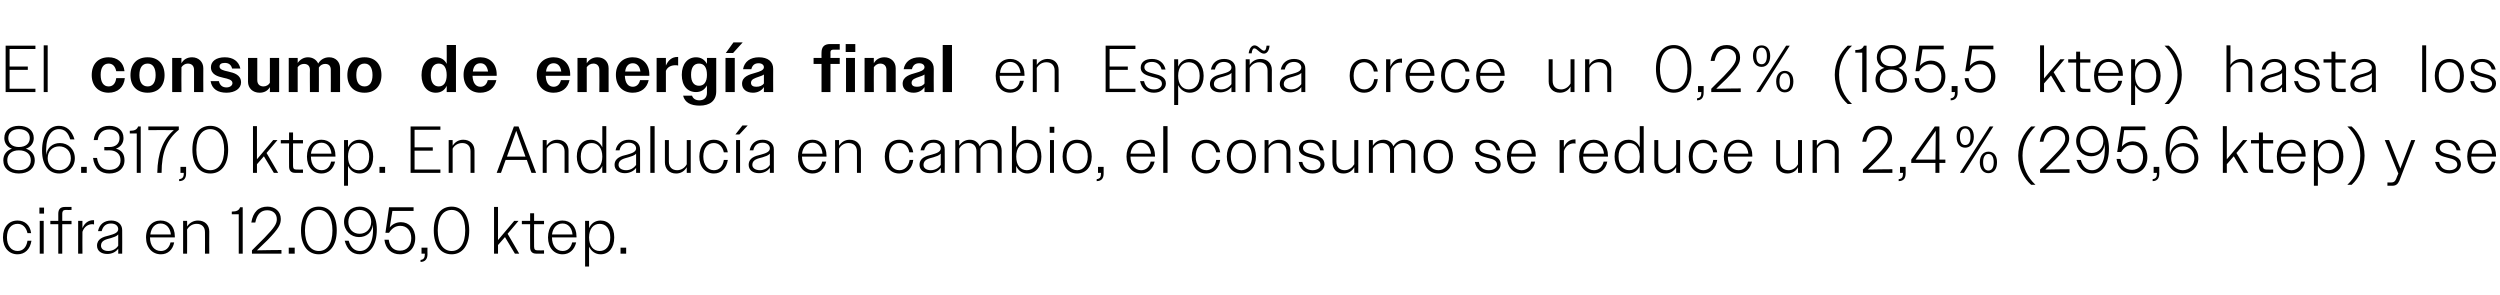 <?xml version="1.0" standalone="no"?><!DOCTYPE svg PUBLIC "-//W3C//DTD SVG 1.1//EN" "http://www.w3.org/Graphics/SVG/1.1/DTD/svg11.dtd"><svg xmlns="http://www.w3.org/2000/svg" version="1.1" width="755px" height="89.1px" viewBox="0 -1 755 89.1" style="top:-1px">  <desc>El consumo de energ a final en Espa a crece un 0,2% (185,5 ktep) hasta los 86.317,0 ktep. En Andaluc a en cambio, el ...</desc>  <defs/>  <g id="Polygon61901">    <path d="M 0.9 70.7 C 0.9 67.5 2.7 65.6 5.3 65.6 C 7.5 65.6 9.1 67 9.4 69.4 C 9.4 69.4 8.3 69.4 8.3 69.4 C 7.9 67.6 6.8 66.6 5.3 66.6 C 3.4 66.6 2.1 68.1 2.1 70.7 C 2.1 73.2 3.4 74.8 5.3 74.8 C 6.9 74.8 8 73.7 8.3 71.7 C 8.3 71.7 9.5 71.7 9.5 71.7 C 9.1 74.3 7.5 75.8 5.3 75.8 C 2.7 75.8 0.9 73.8 0.9 70.7 Z M 11.9 61.7 L 13.3 61.7 L 13.3 63.5 L 11.9 63.5 L 11.9 61.7 Z M 12 65.7 L 13.2 65.7 L 13.2 75.6 L 12 75.6 L 12 65.7 Z M 17.6 66.7 L 15.2 66.7 L 15.2 65.7 L 17.6 65.7 C 17.6 65.7 17.58 63.62 17.6 63.6 C 17.6 62.2 18.2 61.5 19.6 61.5 C 19.6 61.48 21.6 61.5 21.6 61.5 L 21.6 62.4 C 21.6 62.4 19.84 62.44 19.8 62.4 C 19.1 62.4 18.8 62.8 18.8 63.5 C 18.78 63.5 18.8 65.7 18.8 65.7 L 21.6 65.7 L 21.6 66.7 L 18.8 66.7 L 18.8 75.6 L 17.6 75.6 L 17.6 66.7 Z M 23.6 65.7 L 24.9 65.7 C 24.9 65.7 24.86 67.92 24.9 67.9 C 25.5 66.4 26.7 65.5 28.1 65.5 C 28.2 65.5 28.3 65.5 28.4 65.5 C 28.4 65.5 28.4 66.8 28.4 66.8 C 28.2 66.7 28 66.7 27.9 66.7 C 26.6 66.7 25.4 67.5 24.9 69 C 24.86 68.98 24.9 75.6 24.9 75.6 L 23.6 75.6 L 23.6 65.7 Z M 29.3 73.2 C 29.3 71.1 31.2 70.5 33 70.1 C 34.4 69.7 35.7 69.3 35.7 68.2 C 35.7 67.3 35 66.5 33.5 66.5 C 32 66.5 31.1 67.3 30.7 68.8 C 30.7 68.8 29.6 68.8 29.6 68.8 C 30 66.8 31.4 65.6 33.6 65.6 C 35.5 65.6 36.9 66.7 36.9 68.5 C 36.94 68.5 36.9 75.6 36.9 75.6 L 35.7 75.6 C 35.7 75.6 35.74 74.06 35.7 74.1 C 35 75.1 33.8 75.7 32.4 75.7 C 30.5 75.7 29.3 74.7 29.3 73.2 Z M 32.7 74.8 C 33.9 74.8 35.1 74.2 35.7 73.2 C 35.7 73.2 35.7 69.8 35.7 69.8 C 35.2 70.4 34.4 70.6 33.5 70.9 C 32 71.3 30.5 71.6 30.5 73.2 C 30.5 74.2 31.4 74.8 32.7 74.8 Z M 44.1 70.7 C 44.1 67.5 46 65.6 48.5 65.6 C 51 65.6 52.8 67.4 52.8 70.4 C 52.8 70.38 52.8 70.7 52.8 70.7 L 45.3 70.7 C 45.3 70.7 45.34 70.68 45.3 70.7 C 45.3 73.2 46.6 74.8 48.6 74.8 C 50 74.8 51.1 73.9 51.5 72.2 C 51.5 72.2 52.6 72.2 52.6 72.2 C 52.2 74.4 50.7 75.8 48.6 75.8 C 46 75.8 44.1 73.8 44.1 70.7 Z M 45.4 69.8 C 45.4 69.8 51.6 69.8 51.6 69.8 C 51.4 67.8 50.2 66.5 48.5 66.5 C 46.8 66.5 45.7 67.7 45.4 69.8 Z M 55.3 65.7 L 56.5 65.7 C 56.5 65.7 56.54 67.4 56.5 67.4 C 57.2 66.3 58.4 65.6 59.8 65.6 C 61.9 65.6 63.2 67 63.2 68.9 C 63.16 68.92 63.2 75.6 63.2 75.6 L 61.9 75.6 C 61.9 75.6 61.94 69.14 61.9 69.1 C 61.9 67.5 60.9 66.6 59.4 66.6 C 58.1 66.6 57.1 67.3 56.5 68.3 C 56.54 68.3 56.5 75.6 56.5 75.6 L 55.3 75.6 L 55.3 65.7 Z M 72.1 63.7 L 70 63.7 C 70 63.7 70 62.92 70 62.9 C 71.5 62.9 72.2 62.5 72.5 61.6 C 72.54 61.6 73.3 61.6 73.3 61.6 L 73.3 75.6 L 72.1 75.6 L 72.1 63.7 Z M 76.1 74.6 C 77.6 73.1 78.9 71.8 79.9 70.8 C 83 67.6 83.6 66.5 83.6 65.2 C 83.6 63.5 82.4 62.5 80.7 62.5 C 78.8 62.5 77.6 63.7 77.1 66.2 C 77.1 66.2 75.9 66.2 75.9 66.2 C 76.4 63 78.1 61.4 80.8 61.4 C 83.1 61.4 84.8 62.9 84.8 65.1 C 84.8 66.8 84.2 68 80.8 71.5 C 79.9 72.3 78.9 73.4 77.6 74.6 C 77.62 74.56 85 74.5 85 74.5 L 85 75.6 L 76.1 75.6 C 76.1 75.6 76.06 74.6 76.1 74.6 Z M 87.2 73.8 L 89 73.8 L 89 75.6 L 87.2 75.6 L 87.2 73.8 Z M 90.9 68.6 C 90.9 63.9 93.1 61.4 96.3 61.4 C 99.5 61.4 101.7 63.9 101.7 68.6 C 101.7 73.3 99.4 75.8 96.3 75.8 C 93.1 75.8 90.9 73.3 90.9 68.6 Z M 100.4 68.6 C 100.4 64.6 98.8 62.4 96.3 62.4 C 93.8 62.4 92.1 64.6 92.1 68.6 C 92.1 72.6 93.8 74.8 96.3 74.8 C 98.8 74.8 100.4 72.6 100.4 68.6 Z M 104.1 71.7 C 104.1 71.7 105.3 71.7 105.3 71.7 C 105.9 73.8 107.1 74.8 108.7 74.8 C 111.4 74.8 113 71.8 112.6 66.9 C 112.3 69.2 110.7 70.6 108.4 70.6 C 106 70.6 103.9 68.7 103.9 66 C 103.9 63.3 106 61.4 108.6 61.4 C 111.6 61.4 113.8 63.7 113.8 68.3 C 113.8 73 111.8 75.8 108.7 75.8 C 106.4 75.8 104.8 74.4 104.1 71.7 Z M 112.1 66 C 112.1 63.8 110.6 62.4 108.6 62.4 C 106.6 62.4 105.2 63.9 105.2 66 C 105.2 68.2 106.6 69.6 108.6 69.6 C 110.6 69.6 112.1 68.1 112.1 66 Z M 116.1 71.4 C 116.1 71.4 117.4 71.4 117.4 71.4 C 117.7 73.7 119 74.7 120.8 74.7 C 122.9 74.7 124.2 73.2 124.2 70.9 C 124.2 68.7 122.9 67.2 120.9 67.2 C 119.4 67.2 118.3 68 117.5 69.3 C 117.52 69.28 116.4 69.3 116.4 69.3 L 117.5 61.6 L 124.9 61.6 L 124.9 62.7 L 118.5 62.7 C 118.5 62.7 117.72 67.72 117.7 67.7 C 118.5 66.7 119.7 66.1 121.1 66.1 C 123.5 66.1 125.4 68 125.4 70.9 C 125.4 73.9 123.5 75.8 120.8 75.8 C 118.3 75.8 116.4 74.2 116.1 71.4 Z M 127 77.5 C 127.9 77.4 128.3 76.9 128.3 75.8 C 128.32 75.8 128.3 75.6 128.3 75.6 L 127.3 75.6 L 127.3 73.8 L 129.1 73.8 C 129.1 73.8 129.06 75.76 129.1 75.8 C 129.1 77.3 128.3 78.1 127 78.1 C 127 78.1 127 77.5 127 77.5 Z M 131 68.6 C 131 63.9 133.2 61.4 136.4 61.4 C 139.5 61.4 141.7 63.9 141.7 68.6 C 141.7 73.3 139.5 75.8 136.4 75.8 C 133.2 75.8 131 73.3 131 68.6 Z M 140.5 68.6 C 140.5 64.6 138.9 62.4 136.4 62.4 C 133.8 62.4 132.2 64.6 132.2 68.6 C 132.2 72.6 133.9 74.8 136.4 74.8 C 138.9 74.8 140.5 72.6 140.5 68.6 Z M 149.2 61.5 L 150.4 61.5 L 150.4 71.5 L 155.3 65.7 L 156.6 65.7 L 153.3 69.6 L 156.8 75.6 L 155.5 75.6 L 152.5 70.6 L 150.4 73 L 150.4 75.6 L 149.2 75.6 L 149.2 61.5 Z M 160.1 73.7 C 160.06 73.74 160.1 66.7 160.1 66.7 L 157.6 66.7 L 157.6 65.7 L 160.1 65.7 L 160.1 63.4 L 161.3 63.4 L 161.3 65.7 L 164.3 65.7 L 164.3 66.7 L 161.3 66.7 C 161.3 66.7 161.26 73.52 161.3 73.5 C 161.3 74.3 161.6 74.6 162.3 74.6 C 162.34 74.64 164.3 74.6 164.3 74.6 L 164.3 75.6 C 164.3 75.6 161.94 75.6 161.9 75.6 C 160.7 75.6 160.1 74.9 160.1 73.7 Z M 165.5 70.7 C 165.5 67.5 167.3 65.6 169.9 65.6 C 172.3 65.6 174.1 67.4 174.1 70.4 C 174.14 70.38 174.1 70.7 174.1 70.7 L 166.7 70.7 C 166.7 70.7 166.68 70.68 166.7 70.7 C 166.7 73.2 168 74.8 169.9 74.8 C 171.4 74.8 172.4 73.9 172.8 72.2 C 172.8 72.2 174 72.2 174 72.2 C 173.5 74.4 172 75.8 169.9 75.8 C 167.3 75.8 165.5 73.8 165.5 70.7 Z M 166.7 69.8 C 166.7 69.8 172.9 69.8 172.9 69.8 C 172.7 67.8 171.6 66.5 169.9 66.5 C 168.2 66.5 167 67.7 166.7 69.8 Z M 176.7 65.7 L 177.9 65.7 C 177.9 65.7 177.88 67.88 177.9 67.9 C 178.6 66.4 179.8 65.6 181.4 65.6 C 183.8 65.6 185.5 67.5 185.5 70.7 C 185.5 73.9 183.8 75.8 181.4 75.8 C 179.8 75.8 178.6 74.9 177.9 73.5 C 177.88 73.46 177.9 79.5 177.9 79.5 L 176.7 79.5 L 176.7 65.7 Z M 184.3 70.7 C 184.3 68.1 183 66.6 181.1 66.6 C 179.2 66.6 177.9 68.1 177.9 70.7 C 177.9 73.3 179.2 74.8 181.1 74.8 C 183 74.8 184.3 73.3 184.3 70.7 Z M 187.4 73.8 L 189.1 73.8 L 189.1 75.6 L 187.4 75.6 L 187.4 73.8 Z " stroke="none" fill="#000"/>  </g>  <g id="Polygon61900">    <path d="M 1 47.4 C 1 45.6 2.1 44.4 3.6 43.9 C 2.3 43.5 1.3 42.3 1.3 40.7 C 1.3 38.4 3.1 37 5.7 37 C 8.4 37 10.2 38.4 10.2 40.7 C 10.2 42.3 9.2 43.5 7.8 43.9 C 9.4 44.4 10.5 45.6 10.5 47.4 C 10.5 49.9 8.5 51.4 5.7 51.4 C 2.9 51.4 1 49.9 1 47.4 Z M 9 40.7 C 9 39 7.7 38 5.7 38 C 3.8 38 2.5 39 2.5 40.7 C 2.5 42.4 3.8 43.4 5.7 43.4 C 7.7 43.4 9 42.4 9 40.7 Z M 9.3 47.4 C 9.3 45.5 7.9 44.4 5.7 44.4 C 3.6 44.4 2.2 45.5 2.2 47.4 C 2.2 49.3 3.6 50.4 5.7 50.4 C 7.9 50.4 9.3 49.3 9.3 47.4 Z M 12.7 44.5 C 12.7 39.8 14.7 37 17.8 37 C 20.1 37 21.7 38.4 22.5 41.1 C 22.5 41.1 21.2 41.1 21.2 41.1 C 20.6 39 19.5 38 17.8 38 C 15.1 38 13.6 41 14 45.8 C 14.2 43.6 15.9 42.2 18.1 42.2 C 20.6 42.2 22.6 44.1 22.6 46.8 C 22.6 49.5 20.5 51.4 17.9 51.4 C 14.9 51.4 12.7 49.1 12.7 44.5 Z M 21.4 46.8 C 21.4 44.6 19.9 43.2 17.9 43.2 C 15.9 43.2 14.4 44.6 14.4 46.8 C 14.4 48.9 15.9 50.4 17.9 50.4 C 19.9 50.4 21.4 48.9 21.4 46.8 Z M 24.5 49.4 L 26.2 49.4 L 26.2 51.2 L 24.5 51.2 L 24.5 49.4 Z M 28.1 46.7 C 28.1 46.7 29.3 46.7 29.3 46.7 C 29.7 49.2 31 50.3 33 50.3 C 35 50.3 36.4 49.3 36.4 47.4 C 36.4 45.5 35.1 44.4 33.1 44.4 C 33.1 44.44 31.5 44.4 31.5 44.4 L 31.5 43.4 C 31.5 43.4 33.08 43.36 33.1 43.4 C 34.9 43.4 36.1 42.4 36.1 40.7 C 36.1 39 34.8 38.1 33 38.1 C 31 38.1 29.8 39.2 29.5 41.3 C 29.5 41.3 28.3 41.3 28.3 41.3 C 28.6 38.6 30.3 37 33 37 C 35.5 37 37.3 38.3 37.3 40.7 C 37.3 42.3 36.4 43.4 35 43.9 C 36.7 44.3 37.6 45.5 37.6 47.4 C 37.6 49.9 35.7 51.4 33 51.4 C 30.4 51.4 28.5 49.9 28.1 46.7 Z M 41.3 39.3 L 39.2 39.3 C 39.2 39.3 39.2 38.52 39.2 38.5 C 40.7 38.5 41.4 38.1 41.7 37.2 C 41.74 37.2 42.5 37.2 42.5 37.2 L 42.5 51.2 L 41.3 51.2 L 41.3 39.3 Z M 52.5 38.3 C 52.54 38.26 44.8 38.3 44.8 38.3 L 44.8 37.2 L 54 37.2 C 54 37.2 53.98 38.16 54 38.2 C 50.4 41.1 48.8 45 48.8 51.2 C 48.8 51.2 47.5 51.2 47.5 51.2 C 47.6 45.2 49.3 41 52.5 38.3 Z M 54.1 53.1 C 55.1 53 55.5 52.5 55.5 51.4 C 55.46 51.4 55.5 51.2 55.5 51.2 L 54.5 51.2 L 54.5 49.4 L 56.2 49.4 C 56.2 49.4 56.2 51.36 56.2 51.4 C 56.2 52.9 55.5 53.7 54.1 53.7 C 54.1 53.7 54.1 53.1 54.1 53.1 Z M 58.1 44.2 C 58.1 39.5 60.3 37 63.5 37 C 66.7 37 68.9 39.5 68.9 44.2 C 68.9 48.9 66.7 51.4 63.5 51.4 C 60.3 51.4 58.1 48.9 58.1 44.2 Z M 67.7 44.2 C 67.7 40.2 66 38 63.5 38 C 61 38 59.3 40.2 59.3 44.2 C 59.3 48.2 61 50.4 63.5 50.4 C 66 50.4 67.7 48.2 67.7 44.2 Z M 76.4 37.1 L 77.6 37.1 L 77.6 47.1 L 82.5 41.3 L 83.8 41.3 L 80.5 45.2 L 84 51.2 L 82.7 51.2 L 79.7 46.2 L 77.6 48.6 L 77.6 51.2 L 76.4 51.2 L 76.4 37.1 Z M 87.3 49.3 C 87.26 49.34 87.3 42.3 87.3 42.3 L 84.8 42.3 L 84.8 41.3 L 87.3 41.3 L 87.3 39 L 88.5 39 L 88.5 41.3 L 91.5 41.3 L 91.5 42.3 L 88.5 42.3 C 88.5 42.3 88.46 49.12 88.5 49.1 C 88.5 49.9 88.8 50.2 89.5 50.2 C 89.54 50.24 91.5 50.2 91.5 50.2 L 91.5 51.2 C 91.5 51.2 89.14 51.2 89.1 51.2 C 87.9 51.2 87.3 50.5 87.3 49.3 Z M 92.7 46.3 C 92.7 43.1 94.5 41.2 97.1 41.2 C 99.5 41.2 101.3 43 101.3 46 C 101.34 45.98 101.3 46.3 101.3 46.3 L 93.9 46.3 C 93.9 46.3 93.88 46.28 93.9 46.3 C 93.9 48.8 95.2 50.4 97.1 50.4 C 98.6 50.4 99.6 49.5 100 47.8 C 100 47.8 101.2 47.8 101.2 47.8 C 100.7 50 99.2 51.4 97.1 51.4 C 94.5 51.4 92.7 49.4 92.7 46.3 Z M 93.9 45.4 C 93.9 45.4 100.1 45.4 100.1 45.4 C 99.9 43.4 98.8 42.1 97.1 42.1 C 95.4 42.1 94.2 43.3 93.9 45.4 Z M 103.9 41.3 L 105.1 41.3 C 105.1 41.3 105.08 43.48 105.1 43.5 C 105.8 42 107 41.2 108.6 41.2 C 111 41.2 112.7 43.1 112.7 46.3 C 112.7 49.5 111 51.4 108.6 51.4 C 107 51.4 105.8 50.5 105.1 49.1 C 105.08 49.06 105.1 55.1 105.1 55.1 L 103.9 55.1 L 103.9 41.3 Z M 111.5 46.3 C 111.5 43.7 110.2 42.2 108.3 42.2 C 106.4 42.2 105.1 43.7 105.1 46.3 C 105.1 48.9 106.4 50.4 108.3 50.4 C 110.2 50.4 111.5 48.9 111.5 46.3 Z M 114.6 49.4 L 116.3 49.4 L 116.3 51.2 L 114.6 51.2 L 114.6 49.4 Z M 124 37.2 L 133 37.2 L 133 38.2 L 125.2 38.2 L 125.2 43.5 L 130.7 43.5 L 130.7 44.5 L 125.2 44.5 L 125.2 50.2 L 133 50.2 L 133 51.2 L 124 51.2 L 124 37.2 Z M 135.5 41.3 L 136.7 41.3 C 136.7 41.3 136.7 43 136.7 43 C 137.4 41.9 138.5 41.2 139.9 41.2 C 142 41.2 143.3 42.6 143.3 44.5 C 143.32 44.52 143.3 51.2 143.3 51.2 L 142.1 51.2 C 142.1 51.2 142.1 44.74 142.1 44.7 C 142.1 43.1 141.1 42.2 139.6 42.2 C 138.3 42.2 137.2 42.9 136.7 43.9 C 136.7 43.9 136.7 51.2 136.7 51.2 L 135.5 51.2 L 135.5 41.3 Z M 155.2 37.2 L 156.6 37.2 L 161.9 51.2 L 160.5 51.2 L 159.1 47.3 L 152.7 47.3 L 151.3 51.2 L 150 51.2 L 155.2 37.2 Z M 153.1 46.3 L 158.7 46.3 L 158.2 44.9 L 155.9 38.5 L 153.6 44.9 L 153.1 46.3 Z M 163.9 41.3 L 165.1 41.3 C 165.1 41.3 165.11 43 165.1 43 C 165.8 41.9 166.9 41.2 168.3 41.2 C 170.4 41.2 171.7 42.6 171.7 44.5 C 171.73 44.52 171.7 51.2 171.7 51.2 L 170.5 51.2 C 170.5 51.2 170.51 44.74 170.5 44.7 C 170.5 43.1 169.5 42.2 168 42.2 C 166.7 42.2 165.6 42.9 165.1 43.9 C 165.11 43.9 165.1 51.2 165.1 51.2 L 163.9 51.2 L 163.9 41.3 Z M 181.9 49.1 C 181.2 50.6 179.9 51.4 178.4 51.4 C 176 51.4 174.2 49.4 174.2 46.3 C 174.2 43.1 175.9 41.2 178.4 41.2 C 179.9 41.2 181.2 42 181.9 43.5 C 181.87 43.48 181.9 37.1 181.9 37.1 L 183.1 37.1 L 183.1 51.2 L 181.9 51.2 C 181.9 51.2 181.87 49.06 181.9 49.1 Z M 175.4 46.3 C 175.4 48.9 176.8 50.4 178.7 50.4 C 180.6 50.4 181.9 48.9 181.9 46.3 C 181.9 43.7 180.6 42.2 178.7 42.2 C 176.8 42.2 175.4 43.6 175.4 46.3 Z M 185.6 48.8 C 185.6 46.7 187.6 46.1 189.4 45.7 C 190.8 45.3 192.1 44.9 192.1 43.8 C 192.1 42.9 191.3 42.1 189.9 42.1 C 188.4 42.1 187.4 42.9 187.1 44.4 C 187.1 44.4 185.9 44.4 185.9 44.4 C 186.3 42.4 187.8 41.2 189.9 41.2 C 191.9 41.2 193.3 42.3 193.3 44.1 C 193.31 44.1 193.3 51.2 193.3 51.2 L 192.1 51.2 C 192.1 51.2 192.11 49.66 192.1 49.7 C 191.4 50.7 190.1 51.3 188.7 51.3 C 186.9 51.3 185.6 50.3 185.6 48.8 Z M 189.1 50.4 C 190.3 50.4 191.4 49.8 192.1 48.8 C 192.1 48.8 192.1 45.4 192.1 45.4 C 191.6 46 190.7 46.2 189.8 46.5 C 188.4 46.9 186.8 47.2 186.8 48.8 C 186.8 49.8 187.8 50.4 189.1 50.4 Z M 196.4 37.1 L 197.7 37.1 L 197.7 51.2 L 196.4 51.2 L 196.4 37.1 Z M 200.8 48 C 200.78 48 200.8 41.3 200.8 41.3 L 202 41.3 C 202 41.3 202 47.8 202 47.8 C 202 49.5 203 50.4 204.5 50.4 C 205.8 50.4 206.9 49.6 207.4 48.6 C 207.4 48.62 207.4 41.3 207.4 41.3 L 208.6 41.3 L 208.6 51.2 L 207.4 51.2 C 207.4 51.2 207.4 49.54 207.4 49.5 C 206.7 50.7 205.6 51.4 204.2 51.4 C 202.1 51.4 200.8 50 200.8 48 Z M 211.2 46.3 C 211.2 43.1 213 41.2 215.6 41.2 C 217.8 41.2 219.4 42.6 219.8 45 C 219.8 45 218.6 45 218.6 45 C 218.2 43.2 217.1 42.2 215.6 42.2 C 213.7 42.2 212.4 43.7 212.4 46.3 C 212.4 48.8 213.7 50.4 215.6 50.4 C 217.2 50.4 218.3 49.3 218.6 47.3 C 218.6 47.3 219.8 47.3 219.8 47.3 C 219.4 49.9 217.8 51.4 215.6 51.4 C 213 51.4 211.2 49.4 211.2 46.3 Z M 222.3 41.3 L 223.5 41.3 L 223.5 51.2 L 222.3 51.2 L 222.3 41.3 Z M 224.2 36.9 L 225.8 36.9 L 223.3 39.6 L 222.1 39.6 L 224.2 36.9 Z M 226.1 48.8 C 226.1 46.7 228 46.1 229.8 45.7 C 231.2 45.3 232.5 44.9 232.5 43.8 C 232.5 42.9 231.7 42.1 230.3 42.1 C 228.8 42.1 227.8 42.9 227.5 44.4 C 227.5 44.4 226.4 44.4 226.4 44.4 C 226.8 42.4 228.2 41.2 230.3 41.2 C 232.3 41.2 233.7 42.3 233.7 44.1 C 233.72 44.1 233.7 51.2 233.7 51.2 L 232.5 51.2 C 232.5 51.2 232.52 49.66 232.5 49.7 C 231.8 50.7 230.6 51.3 229.2 51.3 C 227.3 51.3 226.1 50.3 226.1 48.8 Z M 229.5 50.4 C 230.7 50.4 231.9 49.8 232.5 48.8 C 232.5 48.8 232.5 45.4 232.5 45.4 C 232 46 231.2 46.2 230.3 46.5 C 228.8 46.9 227.2 47.2 227.2 48.8 C 227.2 49.8 228.2 50.4 229.5 50.4 Z M 241 46.3 C 241 43.1 242.8 41.2 245.4 41.2 C 247.8 41.2 249.6 43 249.6 46 C 249.65 45.98 249.6 46.3 249.6 46.3 L 242.2 46.3 C 242.2 46.3 242.19 46.28 242.2 46.3 C 242.2 48.8 243.5 50.4 245.4 50.4 C 246.9 50.4 247.9 49.5 248.3 47.8 C 248.3 47.8 249.5 47.8 249.5 47.8 C 249 50 247.5 51.4 245.4 51.4 C 242.8 51.4 241 49.4 241 46.3 Z M 242.2 45.4 C 242.2 45.4 248.4 45.4 248.4 45.4 C 248.2 43.4 247.1 42.1 245.4 42.1 C 243.7 42.1 242.5 43.3 242.2 45.4 Z M 252.2 41.3 L 253.4 41.3 C 253.4 41.3 253.39 43 253.4 43 C 254.1 41.9 255.2 41.2 256.6 41.2 C 258.7 41.2 260 42.6 260 44.5 C 260.01 44.52 260 51.2 260 51.2 L 258.8 51.2 C 258.8 51.2 258.79 44.74 258.8 44.7 C 258.8 43.1 257.8 42.2 256.2 42.2 C 255 42.2 253.9 42.9 253.4 43.9 C 253.39 43.9 253.4 51.2 253.4 51.2 L 252.2 51.2 L 252.2 41.3 Z M 267.2 46.3 C 267.2 43.1 269 41.2 271.6 41.2 C 273.8 41.2 275.4 42.6 275.8 45 C 275.8 45 274.6 45 274.6 45 C 274.3 43.2 273.2 42.2 271.6 42.2 C 269.7 42.2 268.5 43.7 268.5 46.3 C 268.5 48.8 269.7 50.4 271.6 50.4 C 273.2 50.4 274.4 49.3 274.7 47.3 C 274.7 47.3 275.8 47.3 275.8 47.3 C 275.5 49.9 273.9 51.4 271.6 51.4 C 269 51.4 267.2 49.4 267.2 46.3 Z M 277.7 48.8 C 277.7 46.7 279.6 46.1 281.4 45.7 C 282.8 45.3 284.1 44.9 284.1 43.8 C 284.1 42.9 283.4 42.1 281.9 42.1 C 280.4 42.1 279.5 42.9 279.1 44.4 C 279.1 44.4 278 44.4 278 44.4 C 278.4 42.4 279.8 41.2 282 41.2 C 283.9 41.2 285.3 42.3 285.3 44.1 C 285.35 44.1 285.3 51.2 285.3 51.2 L 284.1 51.2 C 284.1 51.2 284.15 49.66 284.1 49.7 C 283.4 50.7 282.2 51.3 280.8 51.3 C 278.9 51.3 277.7 50.3 277.7 48.8 Z M 281.1 50.4 C 282.3 50.4 283.5 49.8 284.1 48.8 C 284.1 48.8 284.1 45.4 284.1 45.4 C 283.6 46 282.8 46.2 281.9 46.5 C 280.4 46.9 278.9 47.2 278.9 48.8 C 278.9 49.8 279.8 50.4 281.1 50.4 Z M 288.5 41.3 L 289.7 41.3 C 289.7 41.3 289.71 43 289.7 43 C 290.4 41.9 291.5 41.2 292.9 41.2 C 294.4 41.2 295.4 42 295.9 43.2 C 296.5 42 297.7 41.2 299.3 41.2 C 301.3 41.2 302.5 42.6 302.5 44.5 C 302.53 44.52 302.5 51.2 302.5 51.2 L 301.3 51.2 C 301.3 51.2 301.31 44.74 301.3 44.7 C 301.3 43.1 300.4 42.2 298.9 42.2 C 297.6 42.2 296.6 42.9 296.1 43.9 C 296.1 44.1 296.1 44.3 296.1 44.5 C 296.11 44.52 296.1 51.2 296.1 51.2 L 294.9 51.2 C 294.9 51.2 294.91 44.74 294.9 44.7 C 294.9 43.1 293.9 42.2 292.5 42.2 C 291.2 42.2 290.2 42.9 289.7 43.9 C 289.71 43.9 289.7 51.2 289.7 51.2 L 288.5 51.2 L 288.5 41.3 Z M 305.6 37.1 L 306.9 37.1 C 306.9 37.1 306.87 43.48 306.9 43.5 C 307.5 42 308.8 41.2 310.3 41.2 C 312.8 41.2 314.5 43.1 314.5 46.3 C 314.5 49.4 312.8 51.4 310.3 51.4 C 308.8 51.4 307.5 50.6 306.9 49.1 C 306.87 49.06 306.9 51.2 306.9 51.2 L 305.6 51.2 L 305.6 37.1 Z M 313.3 46.3 C 313.3 43.6 312 42.2 310.1 42.2 C 308.2 42.2 306.9 43.7 306.9 46.3 C 306.9 48.9 308.2 50.4 310.1 50.4 C 312 50.4 313.3 48.9 313.3 46.3 Z M 317 37.3 L 318.4 37.3 L 318.4 39.1 L 317 39.1 L 317 37.3 Z M 317.1 41.3 L 318.3 41.3 L 318.3 51.2 L 317.1 51.2 L 317.1 41.3 Z M 320.9 46.3 C 320.9 43.1 322.7 41.2 325.3 41.2 C 327.9 41.2 329.7 43.1 329.7 46.3 C 329.7 49.4 327.9 51.4 325.3 51.4 C 322.7 51.4 320.9 49.4 320.9 46.3 Z M 322.1 46.3 C 322.1 48.8 323.4 50.4 325.3 50.4 C 327.2 50.4 328.5 48.8 328.5 46.3 C 328.5 43.7 327.2 42.2 325.3 42.2 C 323.4 42.2 322.1 43.7 322.1 46.3 Z M 331.2 53.1 C 332.2 53 332.5 52.5 332.5 51.4 C 332.55 51.4 332.5 51.2 332.5 51.2 L 331.6 51.2 L 331.6 49.4 L 333.3 49.4 C 333.3 49.4 333.29 51.36 333.3 51.4 C 333.3 52.9 332.6 53.7 331.2 53.7 C 331.2 53.7 331.2 53.1 331.2 53.1 Z M 340.2 46.3 C 340.2 43.1 342 41.2 344.6 41.2 C 347 41.2 348.8 43 348.8 46 C 348.83 45.98 348.8 46.3 348.8 46.3 L 341.4 46.3 C 341.4 46.3 341.37 46.28 341.4 46.3 C 341.4 48.8 342.7 50.4 344.6 50.4 C 346.1 50.4 347.1 49.5 347.5 47.8 C 347.5 47.8 348.7 47.8 348.7 47.8 C 348.2 50 346.7 51.4 344.6 51.4 C 342 51.4 340.2 49.4 340.2 46.3 Z M 341.4 45.4 C 341.4 45.4 347.6 45.4 347.6 45.4 C 347.4 43.4 346.2 42.1 344.5 42.1 C 342.9 42.1 341.7 43.3 341.4 45.4 Z M 351.3 37.1 L 352.6 37.1 L 352.6 51.2 L 351.3 51.2 L 351.3 37.1 Z M 359.9 46.3 C 359.9 43.1 361.7 41.2 364.3 41.2 C 366.5 41.2 368.1 42.6 368.5 45 C 368.5 45 367.3 45 367.3 45 C 366.9 43.2 365.8 42.2 364.3 42.2 C 362.4 42.2 361.1 43.7 361.1 46.3 C 361.1 48.8 362.4 50.4 364.3 50.4 C 365.9 50.4 367 49.3 367.3 47.3 C 367.3 47.3 368.5 47.3 368.5 47.3 C 368.1 49.9 366.5 51.4 364.3 51.4 C 361.7 51.4 359.9 49.4 359.9 46.3 Z M 370.5 46.3 C 370.5 43.1 372.3 41.2 374.9 41.2 C 377.5 41.2 379.3 43.1 379.3 46.3 C 379.3 49.4 377.5 51.4 374.9 51.4 C 372.2 51.4 370.5 49.4 370.5 46.3 Z M 371.7 46.3 C 371.7 48.8 373 50.4 374.9 50.4 C 376.8 50.4 378.1 48.8 378.1 46.3 C 378.1 43.7 376.8 42.2 374.9 42.2 C 373 42.2 371.7 43.7 371.7 46.3 Z M 381.9 41.3 L 383.1 41.3 C 383.1 41.3 383.09 43 383.1 43 C 383.8 41.9 384.9 41.2 386.3 41.2 C 388.4 41.2 389.7 42.6 389.7 44.5 C 389.71 44.52 389.7 51.2 389.7 51.2 L 388.5 51.2 C 388.5 51.2 388.49 44.74 388.5 44.7 C 388.5 43.1 387.5 42.2 386 42.2 C 384.7 42.2 383.6 42.9 383.1 43.9 C 383.09 43.9 383.1 51.2 383.1 51.2 L 381.9 51.2 L 381.9 41.3 Z M 392.2 47.9 C 392.2 47.9 393.3 47.9 393.3 47.9 C 393.7 49.6 394.8 50.4 396.4 50.4 C 397.9 50.4 398.8 49.7 398.8 48.7 C 398.8 47.4 397.5 47 396.1 46.7 C 394.3 46.2 392.3 45.8 392.3 43.8 C 392.3 42.2 393.7 41.2 395.7 41.2 C 397.9 41.2 399.4 42.3 399.8 44.4 C 399.8 44.4 398.7 44.4 398.7 44.4 C 398.3 42.9 397.3 42.1 395.7 42.1 C 394.3 42.1 393.5 42.8 393.5 43.7 C 393.5 45 395 45.3 396.5 45.7 C 398.2 46.1 400 46.7 400 48.6 C 400 50.2 398.5 51.4 396.4 51.4 C 394.2 51.4 392.6 50.2 392.2 47.9 Z M 402.4 48 C 402.35 48 402.4 41.3 402.4 41.3 L 403.6 41.3 C 403.6 41.3 403.57 47.8 403.6 47.8 C 403.6 49.5 404.6 50.4 406.1 50.4 C 407.4 50.4 408.4 49.6 409 48.6 C 408.97 48.62 409 41.3 409 41.3 L 410.2 41.3 L 410.2 51.2 L 409 51.2 C 409 51.2 408.97 49.54 409 49.5 C 408.3 50.7 407.2 51.4 405.7 51.4 C 403.6 51.4 402.4 50 402.4 48 Z M 413.4 41.3 L 414.6 41.3 C 414.6 41.3 414.61 43 414.6 43 C 415.3 41.9 416.4 41.2 417.8 41.2 C 419.3 41.2 420.4 42 420.8 43.2 C 421.5 42 422.7 41.2 424.2 41.2 C 426.2 41.2 427.4 42.6 427.4 44.5 C 427.43 44.52 427.4 51.2 427.4 51.2 L 426.2 51.2 C 426.2 51.2 426.21 44.74 426.2 44.7 C 426.2 43.1 425.3 42.2 423.8 42.2 C 422.5 42.2 421.5 42.9 421 43.9 C 421 44.1 421 44.3 421 44.5 C 421.01 44.52 421 51.2 421 51.2 L 419.8 51.2 C 419.8 51.2 419.81 44.74 419.8 44.7 C 419.8 43.1 418.9 42.2 417.4 42.2 C 416.2 42.2 415.1 42.9 414.6 43.9 C 414.61 43.9 414.6 51.2 414.6 51.2 L 413.4 51.2 L 413.4 41.3 Z M 429.9 46.3 C 429.9 43.1 431.7 41.2 434.4 41.2 C 437 41.2 438.8 43.1 438.8 46.3 C 438.8 49.4 437 51.4 434.4 51.4 C 431.7 51.4 429.9 49.4 429.9 46.3 Z M 431.2 46.3 C 431.2 48.8 432.4 50.4 434.4 50.4 C 436.3 50.4 437.6 48.8 437.6 46.3 C 437.6 43.7 436.3 42.2 434.4 42.2 C 432.4 42.2 431.2 43.7 431.2 46.3 Z M 445.4 47.9 C 445.4 47.9 446.6 47.9 446.6 47.9 C 447 49.6 448 50.4 449.6 50.4 C 451.1 50.4 452.1 49.7 452.1 48.7 C 452.1 47.4 450.8 47 449.3 46.7 C 447.6 46.2 445.6 45.8 445.6 43.8 C 445.6 42.2 446.9 41.2 449 41.2 C 451.2 41.2 452.6 42.3 453.1 44.4 C 453.1 44.4 451.9 44.4 451.9 44.4 C 451.5 42.9 450.5 42.1 449 42.1 C 447.6 42.1 446.8 42.8 446.8 43.7 C 446.8 45 448.2 45.3 449.8 45.7 C 451.5 46.1 453.2 46.7 453.2 48.6 C 453.2 50.2 451.7 51.4 449.6 51.4 C 447.4 51.4 445.9 50.2 445.4 47.9 Z M 455.1 46.3 C 455.1 43.1 456.9 41.2 459.5 41.2 C 462 41.2 463.8 43 463.8 46 C 463.77 45.98 463.8 46.3 463.8 46.3 L 456.3 46.3 C 456.3 46.3 456.31 46.28 456.3 46.3 C 456.3 48.8 457.6 50.4 459.5 50.4 C 461 50.4 462.1 49.5 462.4 47.8 C 462.4 47.8 463.6 47.8 463.6 47.8 C 463.2 50 461.6 51.4 459.5 51.4 C 456.9 51.4 455.1 49.4 455.1 46.3 Z M 456.4 45.4 C 456.4 45.4 462.6 45.4 462.6 45.4 C 462.4 43.4 461.2 42.1 459.5 42.1 C 457.8 42.1 456.6 43.3 456.4 45.4 Z M 471 41.3 L 472.3 41.3 C 472.3 41.3 472.25 43.52 472.3 43.5 C 472.9 42 474.1 41.1 475.5 41.1 C 475.6 41.1 475.7 41.1 475.8 41.1 C 475.8 41.1 475.8 42.4 475.8 42.4 C 475.6 42.3 475.4 42.3 475.3 42.3 C 474 42.3 472.8 43.1 472.3 44.6 C 472.25 44.58 472.3 51.2 472.3 51.2 L 471 51.2 L 471 41.3 Z M 476.9 46.3 C 476.9 43.1 478.8 41.2 481.3 41.2 C 483.8 41.2 485.6 43 485.6 46 C 485.59 45.98 485.6 46.3 485.6 46.3 L 478.1 46.3 C 478.1 46.3 478.13 46.28 478.1 46.3 C 478.1 48.8 479.4 50.4 481.4 50.4 C 482.8 50.4 483.9 49.5 484.3 47.8 C 484.3 47.8 485.4 47.8 485.4 47.8 C 485 50 483.5 51.4 481.4 51.4 C 478.8 51.4 476.9 49.4 476.9 46.3 Z M 478.2 45.4 C 478.2 45.4 484.4 45.4 484.4 45.4 C 484.2 43.4 483 42.1 481.3 42.1 C 479.6 42.1 478.5 43.3 478.2 45.4 Z M 495.2 49.1 C 494.6 50.6 493.3 51.4 491.8 51.4 C 489.3 51.4 487.6 49.4 487.6 46.3 C 487.6 43.1 489.3 41.2 491.8 41.2 C 493.3 41.2 494.6 42 495.2 43.5 C 495.23 43.48 495.2 37.1 495.2 37.1 L 496.4 37.1 L 496.4 51.2 L 495.2 51.2 C 495.2 51.2 495.23 49.06 495.2 49.1 Z M 488.8 46.3 C 488.8 48.9 490.2 50.4 492 50.4 C 493.9 50.4 495.2 48.9 495.2 46.3 C 495.2 43.7 493.9 42.2 492 42.2 C 490.2 42.2 488.8 43.6 488.8 46.3 Z M 499.6 48 C 499.57 48 499.6 41.3 499.6 41.3 L 500.8 41.3 C 500.8 41.3 500.79 47.8 500.8 47.8 C 500.8 49.5 501.8 50.4 503.3 50.4 C 504.6 50.4 505.7 49.6 506.2 48.6 C 506.19 48.62 506.2 41.3 506.2 41.3 L 507.4 41.3 L 507.4 51.2 L 506.2 51.2 C 506.2 51.2 506.19 49.54 506.2 49.5 C 505.5 50.7 504.4 51.4 503 51.4 C 500.9 51.4 499.6 50 499.6 48 Z M 510 46.3 C 510 43.1 511.8 41.2 514.4 41.2 C 516.6 41.2 518.2 42.6 518.6 45 C 518.6 45 517.4 45 517.4 45 C 517 43.2 515.9 42.2 514.4 42.2 C 512.5 42.2 511.2 43.7 511.2 46.3 C 511.2 48.8 512.5 50.4 514.4 50.4 C 516 50.4 517.1 49.3 517.4 47.3 C 517.4 47.3 518.6 47.3 518.6 47.3 C 518.2 49.9 516.6 51.4 514.4 51.4 C 511.8 51.4 510 49.4 510 46.3 Z M 520.6 46.3 C 520.6 43.1 522.4 41.2 525 41.2 C 527.4 41.2 529.2 43 529.2 46 C 529.21 45.98 529.2 46.3 529.2 46.3 L 521.8 46.3 C 521.8 46.3 521.75 46.28 521.8 46.3 C 521.8 48.8 523.1 50.4 525 50.4 C 526.5 50.4 527.5 49.5 527.9 47.8 C 527.9 47.8 529.1 47.8 529.1 47.8 C 528.6 50 527.1 51.4 525 51.4 C 522.4 51.4 520.6 49.4 520.6 46.3 Z M 521.8 45.4 C 521.8 45.4 528 45.4 528 45.4 C 527.8 43.4 526.6 42.1 524.9 42.1 C 523.3 42.1 522.1 43.3 521.8 45.4 Z M 536.4 48 C 536.4 48 536.4 41.3 536.4 41.3 L 537.6 41.3 C 537.6 41.3 537.62 47.8 537.6 47.8 C 537.6 49.5 538.6 50.4 540.2 50.4 C 541.4 50.4 542.5 49.6 543 48.6 C 543.02 48.62 543 41.3 543 41.3 L 544.2 41.3 L 544.2 51.2 L 543 51.2 C 543 51.2 543.02 49.54 543 49.5 C 542.4 50.7 541.2 51.4 539.8 51.4 C 537.7 51.4 536.4 50 536.4 48 Z M 547.4 41.3 L 548.7 41.3 C 548.7 41.3 548.65 43 548.7 43 C 549.3 41.9 550.5 41.2 551.9 41.2 C 554 41.2 555.3 42.6 555.3 44.5 C 555.28 44.52 555.3 51.2 555.3 51.2 L 554.1 51.2 C 554.1 51.2 554.05 44.74 554.1 44.7 C 554.1 43.1 553.1 42.2 551.5 42.2 C 550.2 42.2 549.2 42.9 548.7 43.9 C 548.65 43.9 548.7 51.2 548.7 51.2 L 547.4 51.2 L 547.4 41.3 Z M 562.6 50.2 C 564.2 48.7 565.4 47.4 566.4 46.4 C 569.5 43.2 570.1 42.1 570.1 40.8 C 570.1 39.1 568.9 38.1 567.3 38.1 C 565.3 38.1 564.1 39.3 563.6 41.8 C 563.6 41.8 562.4 41.8 562.4 41.8 C 562.9 38.6 564.7 37 567.3 37 C 569.7 37 571.4 38.5 571.4 40.7 C 571.4 42.4 570.7 43.6 567.3 47.1 C 566.4 47.9 565.4 49 564.1 50.2 C 564.14 50.16 571.5 50.1 571.5 50.1 L 571.5 51.2 L 562.6 51.2 C 562.6 51.2 562.58 50.2 562.6 50.2 Z M 573.4 53.1 C 574.4 53 574.7 52.5 574.7 51.4 C 574.74 51.4 574.7 51.2 574.7 51.2 L 573.8 51.2 L 573.8 49.4 L 575.5 49.4 C 575.5 49.4 575.48 51.36 575.5 51.4 C 575.5 52.9 574.8 53.7 573.4 53.7 C 573.4 53.7 573.4 53.1 573.4 53.1 Z M 584.5 48.2 L 577.2 48.2 L 577.2 47.2 L 584.3 37.2 L 585.7 37.2 L 585.7 47.2 L 587.5 47.2 L 587.5 48.2 L 585.7 48.2 L 585.7 51.2 L 584.5 51.2 L 584.5 48.2 Z M 584.5 47.2 L 584.6 38.5 L 578.5 47.2 L 584.5 47.2 Z M 600.9 37.2 L 602 37.2 L 593.1 51.2 L 591.9 51.2 L 600.9 37.2 Z M 590.9 40.3 C 590.9 38.3 591.9 37.1 593.5 37.1 C 595.1 37.1 596.1 38.3 596.1 40.3 C 596.1 42.4 595 43.6 593.5 43.6 C 591.9 43.6 590.9 42.4 590.9 40.3 Z M 595.1 40.3 C 595.1 38.7 594.5 37.8 593.5 37.8 C 592.5 37.8 591.9 38.7 591.9 40.3 C 591.9 42 592.5 42.8 593.5 42.8 C 594.5 42.8 595.1 42 595.1 40.3 Z M 597.9 48 C 597.9 46 599 44.8 600.5 44.8 C 602.1 44.8 603.1 46 603.1 48 C 603.1 50.1 602.1 51.3 600.5 51.3 C 599 51.3 597.9 50.1 597.9 48 Z M 602.1 48 C 602.1 46.4 601.5 45.5 600.5 45.5 C 599.5 45.5 598.9 46.4 598.9 48 C 598.9 49.7 599.5 50.5 600.5 50.5 C 601.5 50.5 602.1 49.7 602.1 48 Z M 609.5 46 C 609.5 42.3 611.2 39.2 613.4 37.2 C 613.4 37.2 614.7 37.2 614.7 37.2 C 612.3 39.5 610.8 42.4 610.8 46 C 610.8 49.6 612.3 52.5 614.7 54.8 C 614.7 54.8 613.4 54.8 613.4 54.8 C 611.2 52.9 609.5 49.7 609.5 46 Z M 616.1 50.2 C 617.7 48.7 619 47.4 619.9 46.4 C 623.1 43.2 623.7 42.1 623.7 40.8 C 623.7 39.1 622.5 38.1 620.8 38.1 C 618.9 38.1 617.6 39.3 617.1 41.8 C 617.1 41.8 616 41.8 616 41.8 C 616.5 38.6 618.2 37 620.8 37 C 623.2 37 624.9 38.5 624.9 40.7 C 624.9 42.4 624.2 43.6 620.8 47.1 C 620 47.9 618.9 49 617.7 50.2 C 617.68 50.16 625 50.1 625 50.1 L 625 51.2 L 616.1 51.2 C 616.1 51.2 616.12 50.2 616.1 50.2 Z M 627.1 47.3 C 627.1 47.3 628.4 47.3 628.4 47.3 C 629 49.4 630.1 50.4 631.8 50.4 C 634.5 50.4 636 47.4 635.6 42.5 C 635.4 44.8 633.7 46.2 631.5 46.2 C 629 46.2 627 44.3 627 41.6 C 627 38.9 629.1 37 631.7 37 C 634.7 37 636.9 39.3 636.9 43.9 C 636.9 48.6 634.9 51.4 631.8 51.4 C 629.5 51.4 627.9 50 627.1 47.3 Z M 635.2 41.6 C 635.2 39.4 633.7 38 631.7 38 C 629.7 38 628.2 39.5 628.2 41.6 C 628.2 43.8 629.7 45.2 631.7 45.2 C 633.7 45.2 635.2 43.7 635.2 41.6 Z M 639.2 47 C 639.2 47 640.4 47 640.4 47 C 640.7 49.3 642 50.3 643.9 50.3 C 645.9 50.3 647.2 48.8 647.2 46.5 C 647.2 44.3 646 42.8 644 42.8 C 642.4 42.8 641.4 43.6 640.6 44.9 C 640.58 44.88 639.4 44.9 639.4 44.9 L 640.6 37.2 L 647.9 37.2 L 647.9 38.3 L 641.5 38.3 C 641.5 38.3 640.78 43.32 640.8 43.3 C 641.6 42.3 642.8 41.7 644.1 41.7 C 646.6 41.7 648.5 43.6 648.5 46.5 C 648.5 49.5 646.6 51.4 643.9 51.4 C 641.4 51.4 639.5 49.8 639.2 47 Z M 650.1 53.1 C 651 53 651.4 52.5 651.4 51.4 C 651.38 51.4 651.4 51.2 651.4 51.2 L 650.4 51.2 L 650.4 49.4 L 652.1 49.4 C 652.1 49.4 652.12 51.36 652.1 51.4 C 652.1 52.9 651.4 53.7 650.1 53.7 C 650.1 53.7 650.1 53.1 650.1 53.1 Z M 654 44.5 C 654 39.8 656 37 659.1 37 C 661.4 37 663 38.4 663.8 41.1 C 663.8 41.1 662.5 41.1 662.5 41.1 C 661.9 39 660.8 38 659.1 38 C 656.4 38 654.9 41 655.3 45.8 C 655.5 43.6 657.2 42.2 659.4 42.2 C 661.9 42.2 663.9 44.1 663.9 46.8 C 663.9 49.5 661.8 51.4 659.2 51.4 C 656.2 51.4 654 49.1 654 44.5 Z M 662.7 46.8 C 662.7 44.6 661.2 43.2 659.2 43.2 C 657.2 43.2 655.7 44.6 655.7 46.8 C 655.7 48.9 657.2 50.4 659.2 50.4 C 661.2 50.4 662.7 48.9 662.7 46.8 Z M 671.3 37.1 L 672.5 37.1 L 672.5 47.1 L 677.4 41.3 L 678.7 41.3 L 675.4 45.2 L 679 51.2 L 677.6 51.2 L 674.6 46.2 L 672.5 48.6 L 672.5 51.2 L 671.3 51.2 L 671.3 37.1 Z M 682.2 49.3 C 682.2 49.34 682.2 42.3 682.2 42.3 L 679.8 42.3 L 679.8 41.3 L 682.2 41.3 L 682.2 39 L 683.4 39 L 683.4 41.3 L 686.5 41.3 L 686.5 42.3 L 683.4 42.3 C 683.4 42.3 683.4 49.12 683.4 49.1 C 683.4 49.9 683.8 50.2 684.5 50.2 C 684.48 50.24 686.5 50.2 686.5 50.2 L 686.5 51.2 C 686.5 51.2 684.08 51.2 684.1 51.2 C 682.8 51.2 682.2 50.5 682.2 49.3 Z M 687.6 46.3 C 687.6 43.1 689.4 41.2 692 41.2 C 694.5 41.2 696.3 43 696.3 46 C 696.28 45.98 696.3 46.3 696.3 46.3 L 688.8 46.3 C 688.8 46.3 688.82 46.28 688.8 46.3 C 688.8 48.8 690.1 50.4 692 50.4 C 693.5 50.4 694.6 49.5 694.9 47.8 C 694.9 47.8 696.1 47.8 696.1 47.8 C 695.7 50 694.1 51.4 692 51.4 C 689.4 51.4 687.6 49.4 687.6 46.3 Z M 688.9 45.4 C 688.9 45.4 695.1 45.4 695.1 45.4 C 694.9 43.4 693.7 42.1 692 42.1 C 690.3 42.1 689.1 43.3 688.9 45.4 Z M 698.8 41.3 L 700 41.3 C 700 41.3 700.02 43.48 700 43.5 C 700.7 42 702 41.2 703.5 41.2 C 705.9 41.2 707.7 43.1 707.7 46.3 C 707.7 49.5 705.9 51.4 703.5 51.4 C 702 51.4 700.7 50.5 700 49.1 C 700.02 49.06 700 55.1 700 55.1 L 698.8 55.1 L 698.8 41.3 Z M 706.4 46.3 C 706.4 43.7 705.1 42.2 703.2 42.2 C 701.3 42.2 700 43.7 700 46.3 C 700 48.9 701.3 50.4 703.2 50.4 C 705.1 50.4 706.4 48.9 706.4 46.3 Z M 714.1 46 C 714.1 49.7 712.4 52.8 710.2 54.8 C 710.2 54.8 708.9 54.8 708.9 54.8 C 711.3 52.5 712.8 49.6 712.8 46 C 712.8 42.4 711.3 39.5 708.9 37.2 C 708.9 37.2 710.2 37.2 710.2 37.2 C 712.4 39.1 714.1 42.3 714.1 46 Z M 721 54.1 C 721 54.1 722.2 54.1 722.2 54.1 C 722.9 54.1 723.3 53.8 723.6 53.1 C 723.56 53.12 724.3 51.4 724.3 51.4 L 720.2 41.3 L 721.5 41.3 L 724.9 49.9 L 728.2 41.3 L 729.4 41.3 C 729.4 41.3 724.56 53.56 724.6 53.6 C 724.1 54.7 723.5 55.1 722.4 55.1 C 722.42 55.1 721 55.1 721 55.1 L 721 54.1 Z M 735.4 47.9 C 735.4 47.9 736.6 47.9 736.6 47.9 C 737 49.6 738 50.4 739.7 50.4 C 741.2 50.4 742.1 49.7 742.1 48.7 C 742.1 47.4 740.8 47 739.4 46.7 C 737.6 46.2 735.6 45.8 735.6 43.8 C 735.6 42.2 736.9 41.2 739 41.2 C 741.2 41.2 742.6 42.3 743.1 44.4 C 743.1 44.4 741.9 44.4 741.9 44.4 C 741.5 42.9 740.6 42.1 739 42.1 C 737.6 42.1 736.8 42.8 736.8 43.7 C 736.8 45 738.3 45.3 739.8 45.7 C 741.5 46.1 743.2 46.7 743.2 48.6 C 743.2 50.2 741.8 51.4 739.7 51.4 C 737.5 51.4 735.9 50.2 735.4 47.9 Z M 745.1 46.3 C 745.1 43.1 747 41.2 749.5 41.2 C 752 41.2 753.8 43 753.8 46 C 753.8 45.98 753.8 46.3 753.8 46.3 L 746.3 46.3 C 746.3 46.3 746.34 46.28 746.3 46.3 C 746.3 48.8 747.6 50.4 749.6 50.4 C 751 50.4 752.1 49.5 752.5 47.8 C 752.5 47.8 753.6 47.8 753.6 47.8 C 753.2 50 751.7 51.4 749.6 51.4 C 747 51.4 745.1 49.4 745.1 46.3 Z M 746.4 45.4 C 746.4 45.4 752.6 45.4 752.6 45.4 C 752.4 43.4 751.2 42.1 749.5 42.1 C 747.8 42.1 746.7 43.3 746.4 45.4 Z " stroke="none" fill="#000"/>  </g>  <g id="Polygon61899">    <path d="M 1.7 12.8 L 10.7 12.8 L 10.7 13.8 L 2.9 13.8 L 2.9 19.1 L 8.4 19.1 L 8.4 20.1 L 2.9 20.1 L 2.9 25.8 L 10.7 25.8 L 10.7 26.8 L 1.7 26.8 L 1.7 12.8 Z M 13.2 12.7 L 14.4 12.7 L 14.4 26.8 L 13.2 26.8 L 13.2 12.7 Z M 27.7 21.7 C 27.7 18.3 29.7 16.3 32.8 16.3 C 35.4 16.3 37.3 17.8 37.6 20.5 C 37.6 20.5 35.1 20.5 35.1 20.5 C 34.8 19 34 18.2 32.8 18.2 C 31.3 18.2 30.4 19.4 30.4 21.6 C 30.4 23.9 31.3 25.1 32.8 25.1 C 34.1 25.1 34.9 24.2 35.1 22.6 C 35.1 22.6 37.7 22.6 37.7 22.6 C 37.4 25.4 35.5 27 32.8 27 C 29.8 27 27.7 25 27.7 21.7 Z M 39.4 21.7 C 39.4 18.3 41.4 16.3 44.6 16.3 C 47.7 16.3 49.7 18.3 49.7 21.7 C 49.7 25 47.7 27 44.6 27 C 41.4 27 39.4 25 39.4 21.7 Z M 42.1 21.7 C 42.1 23.9 43 25.1 44.6 25.1 C 46.1 25.1 47 23.9 47 21.7 C 47 19.4 46.1 18.2 44.6 18.2 C 43 18.2 42.1 19.4 42.1 21.7 Z M 52 16.5 L 54.8 16.5 C 54.8 16.5 54.75 18.08 54.8 18.1 C 55.4 17 56.5 16.3 58 16.3 C 60 16.3 61.4 17.7 61.4 19.6 C 61.37 19.6 61.4 26.8 61.4 26.8 L 58.6 26.8 C 58.6 26.8 58.59 20.14 58.6 20.1 C 58.6 18.9 57.9 18.2 56.7 18.2 C 55.9 18.2 55.2 18.7 54.8 19.3 C 54.75 19.34 54.8 26.8 54.8 26.8 L 52 26.8 L 52 16.5 Z M 63.6 23.5 C 63.6 23.5 66.1 23.5 66.1 23.5 C 66.4 24.8 67.2 25.4 68.4 25.4 C 69.5 25.4 70.2 24.8 70.2 24.1 C 70.2 23.1 68.9 22.8 67.5 22.5 C 65.7 22.1 63.7 21.5 63.7 19.3 C 63.7 17.5 65.3 16.3 67.9 16.3 C 70.4 16.3 72.1 17.5 72.6 19.7 C 72.6 19.7 70.1 19.7 70.1 19.7 C 69.8 18.5 69 18 67.9 18 C 66.8 18 66.3 18.4 66.3 19.1 C 66.3 20 67.5 20.3 68.9 20.6 C 70.7 21 72.8 21.6 72.8 23.9 C 72.8 25.7 71 27 68.4 27 C 65.8 27 64 25.9 63.6 23.5 Z M 74.9 23.7 C 74.93 23.68 74.9 16.5 74.9 16.5 L 77.7 16.5 C 77.7 16.5 77.71 23.18 77.7 23.2 C 77.7 24.5 78.5 25.1 79.6 25.1 C 80.4 25.1 81.2 24.6 81.5 24 C 81.53 23.98 81.5 16.5 81.5 16.5 L 84.3 16.5 L 84.3 26.8 L 81.5 26.8 C 81.5 26.8 81.53 25.28 81.5 25.3 C 80.9 26.4 79.8 27 78.4 27 C 76.3 27 74.9 25.6 74.9 23.7 Z M 87.2 16.5 L 89.9 16.5 C 89.9 16.5 89.93 18.04 89.9 18 C 90.6 17 91.7 16.3 93 16.3 C 94.5 16.3 95.6 17.1 96.1 18.2 C 96.7 17.1 97.9 16.3 99.4 16.3 C 101.4 16.3 102.7 17.7 102.7 19.6 C 102.71 19.64 102.7 26.8 102.7 26.8 L 99.9 26.8 C 99.9 26.8 99.93 20.06 99.9 20.1 C 99.9 18.9 99.3 18.3 98.2 18.3 C 97.4 18.3 96.7 18.7 96.3 19.4 C 96.33 19.36 96.3 26.8 96.3 26.8 L 93.6 26.8 C 93.6 26.8 93.55 20.06 93.6 20.1 C 93.6 18.9 92.9 18.3 91.8 18.3 C 91 18.3 90.3 18.7 89.9 19.3 C 89.93 19.34 89.9 26.8 89.9 26.8 L 87.2 26.8 L 87.2 16.5 Z M 104.9 21.7 C 104.9 18.3 106.9 16.3 110.1 16.3 C 113.2 16.3 115.2 18.3 115.2 21.7 C 115.2 25 113.2 27 110.1 27 C 106.9 27 104.9 25 104.9 21.7 Z M 107.6 21.7 C 107.6 23.9 108.5 25.1 110.1 25.1 C 111.6 25.1 112.5 23.9 112.5 21.7 C 112.5 19.4 111.6 18.2 110.1 18.2 C 108.5 18.2 107.6 19.4 107.6 21.7 Z M 134.9 24.9 C 134.3 26.3 133.1 27 131.6 27 C 129.1 27 127.3 25 127.3 21.7 C 127.3 18.3 129.1 16.3 131.6 16.3 C 133.1 16.3 134.3 17 134.9 18.3 C 134.94 18.32 134.9 12.6 134.9 12.6 L 137.7 12.6 L 137.7 26.8 L 134.9 26.8 C 134.9 26.8 134.94 24.92 134.9 24.9 Z M 130.1 21.7 C 130.1 23.9 131 25.1 132.5 25.1 C 134 25.1 134.9 23.9 134.9 21.7 C 134.9 19.4 134 18.2 132.5 18.2 C 131 18.2 130.1 19.4 130.1 21.7 Z M 140 21.6 C 140 18.3 142.1 16.3 145.1 16.3 C 147.9 16.3 150 18.2 150 21.5 C 150.02 21.52 150 21.9 150 21.9 C 150 21.9 142.68 21.92 142.7 21.9 C 142.8 24.1 143.7 25.2 145.1 25.2 C 146.2 25.2 147 24.5 147.3 23.2 C 147.3 23.2 149.9 23.2 149.9 23.2 C 149.4 25.6 147.6 27 145 27 C 142.1 27 140 25 140 21.6 Z M 142.8 20.6 C 142.8 20.6 147.4 20.6 147.4 20.6 C 147.1 18.9 146.3 18.1 145.1 18.1 C 143.8 18.1 143 18.9 142.8 20.6 Z M 162.1 21.6 C 162.1 18.3 164.2 16.3 167.2 16.3 C 170 16.3 172.2 18.2 172.2 21.5 C 172.17 21.52 172.2 21.9 172.2 21.9 C 172.2 21.9 164.83 21.92 164.8 21.9 C 164.9 24.1 165.8 25.2 167.2 25.2 C 168.3 25.2 169.1 24.5 169.4 23.2 C 169.4 23.2 172 23.2 172 23.2 C 171.5 25.6 169.7 27 167.2 27 C 164.2 27 162.1 25 162.1 21.6 Z M 164.9 20.6 C 164.9 20.6 169.5 20.6 169.5 20.6 C 169.3 18.9 168.4 18.1 167.2 18.1 C 166 18.1 165.1 18.9 164.9 20.6 Z M 174.4 16.5 L 177.2 16.5 C 177.2 16.5 177.21 18.08 177.2 18.1 C 177.9 17 179 16.3 180.4 16.3 C 182.5 16.3 183.8 17.7 183.8 19.6 C 183.83 19.6 183.8 26.8 183.8 26.8 L 181 26.8 C 181 26.8 181.05 20.14 181 20.1 C 181 18.9 180.3 18.2 179.2 18.2 C 178.3 18.2 177.6 18.7 177.2 19.3 C 177.21 19.34 177.2 26.8 177.2 26.8 L 174.4 26.8 L 174.4 16.5 Z M 186 21.6 C 186 18.3 188.1 16.3 191.1 16.3 C 193.9 16.3 196.1 18.2 196.1 21.5 C 196.07 21.52 196.1 21.9 196.1 21.9 C 196.1 21.9 188.73 21.92 188.7 21.9 C 188.8 24.1 189.7 25.2 191.1 25.2 C 192.2 25.2 193 24.5 193.3 23.2 C 193.3 23.2 195.9 23.2 195.9 23.2 C 195.4 25.6 193.6 27 191.1 27 C 188.1 27 186 25 186 21.6 Z M 188.8 20.6 C 188.8 20.6 193.4 20.6 193.4 20.6 C 193.2 18.9 192.3 18.1 191.1 18.1 C 189.9 18.1 189 18.9 188.8 20.6 Z M 198.3 16.5 L 201.1 16.5 C 201.1 16.5 201.11 18.82 201.1 18.8 C 201.8 17.2 202.9 16.2 204.6 16.2 C 204.59 16.24 204.8 16.2 204.8 16.2 C 204.8 16.2 204.81 18.76 204.8 18.8 C 204.5 18.7 204.3 18.7 204 18.7 C 202.7 18.7 201.6 19.2 201.1 20.4 C 201.11 20.38 201.1 26.8 201.1 26.8 L 198.3 26.8 L 198.3 16.5 Z M 206.3 27.9 C 206.3 27.9 209 27.9 209 27.9 C 209.3 28.8 210.1 29.3 211.2 29.3 C 212.6 29.3 213.5 28.5 213.5 27 C 213.5 27 213.5 24.8 213.5 24.8 C 212.8 26.1 211.7 26.8 210.2 26.8 C 207.6 26.8 205.9 24.9 205.9 21.6 C 205.9 18.3 207.7 16.3 210.2 16.3 C 211.7 16.3 212.8 17 213.5 18.3 C 213.53 18.28 213.5 16.5 213.5 16.5 L 216.3 16.5 C 216.3 16.5 216.29 26.56 216.3 26.6 C 216.3 29.5 214.3 30.9 211.3 30.9 C 208.5 30.9 206.8 29.9 206.3 27.9 Z M 208.7 21.6 C 208.7 23.8 209.6 24.9 211.1 24.9 C 212.6 24.9 213.5 23.8 213.5 21.6 C 213.5 19.3 212.6 18.2 211.1 18.2 C 209.6 18.2 208.7 19.3 208.7 21.6 Z M 219.1 16.5 L 221.9 16.5 L 221.9 26.8 L 219.1 26.8 L 219.1 16.5 Z M 221.5 11.8 L 224.3 11.8 L 221.4 15 L 219.2 15 L 221.5 11.8 Z M 224.1 24.3 C 224.1 22.1 226.3 21.5 228.1 21 C 229.5 20.6 230.7 20.2 230.7 19.3 C 230.7 18.7 230.2 18.1 229.1 18.1 C 227.9 18.1 227.2 18.7 226.9 19.9 C 226.9 19.9 224.4 19.9 224.4 19.9 C 224.8 17.6 226.6 16.3 229.2 16.3 C 231.9 16.3 233.5 17.6 233.5 19.8 C 233.47 19.84 233.5 26.8 233.5 26.8 L 230.7 26.8 C 230.7 26.8 230.71 25.34 230.7 25.3 C 230 26.4 228.8 27 227.4 27 C 225.4 27 224.1 25.9 224.1 24.3 Z M 228.4 25.2 C 229.4 25.2 230.2 24.9 230.7 24.2 C 230.7 24.2 230.7 21.5 230.7 21.5 C 230.3 21.8 229.7 22 229.1 22.2 C 228 22.6 226.8 22.9 226.8 24 C 226.8 24.9 227.5 25.2 228.4 25.2 Z M 248.1 18.3 L 245.7 18.3 L 245.7 16.5 L 248.1 16.5 C 248.1 16.5 248.06 14.86 248.1 14.9 C 248.1 13.2 248.9 12.3 250.7 12.3 C 250.74 12.3 253.6 12.3 253.6 12.3 L 253.6 14 C 253.6 14 251.72 13.98 251.7 14 C 251.1 14 250.8 14.2 250.8 14.8 C 250.84 14.84 250.8 16.5 250.8 16.5 L 253.6 16.5 L 253.6 18.3 L 250.8 18.3 L 250.8 26.8 L 248.1 26.8 L 248.1 18.3 Z M 255.4 12.3 L 258.3 12.3 L 258.3 14.7 L 255.4 14.7 L 255.4 12.3 Z M 255.5 16.5 L 258.2 16.5 L 258.2 26.8 L 255.5 26.8 L 255.5 16.5 Z M 261.1 16.5 L 263.9 16.5 C 263.9 16.5 263.86 18.08 263.9 18.1 C 264.5 17 265.6 16.3 267.1 16.3 C 269.1 16.3 270.5 17.7 270.5 19.6 C 270.48 19.6 270.5 26.8 270.5 26.8 L 267.7 26.8 C 267.7 26.8 267.7 20.14 267.7 20.1 C 267.7 18.9 267 18.2 265.8 18.2 C 265 18.2 264.3 18.7 263.9 19.3 C 263.86 19.34 263.9 26.8 263.9 26.8 L 261.1 26.8 L 261.1 16.5 Z M 272.6 24.3 C 272.6 22.1 274.8 21.5 276.6 21 C 278 20.6 279.2 20.2 279.2 19.3 C 279.2 18.7 278.7 18.1 277.6 18.1 C 276.4 18.1 275.7 18.7 275.4 19.9 C 275.4 19.9 272.9 19.9 272.9 19.9 C 273.3 17.6 275.1 16.3 277.7 16.3 C 280.4 16.3 282 17.6 282 19.8 C 281.95 19.84 282 26.8 282 26.8 L 279.2 26.8 C 279.2 26.8 279.19 25.34 279.2 25.3 C 278.5 26.4 277.3 27 275.9 27 C 273.9 27 272.6 25.9 272.6 24.3 Z M 276.9 25.2 C 277.9 25.2 278.7 24.9 279.2 24.2 C 279.2 24.2 279.2 21.5 279.2 21.5 C 278.8 21.8 278.2 22 277.6 22.2 C 276.5 22.6 275.3 22.9 275.3 24 C 275.3 24.9 276 25.2 276.9 25.2 Z M 284.7 12.6 L 287.5 12.6 L 287.5 26.8 L 284.7 26.8 L 284.7 12.6 Z M 300.7 21.9 C 300.7 18.7 302.5 16.8 305.1 16.8 C 307.6 16.8 309.4 18.6 309.4 21.6 C 309.39 21.58 309.4 21.9 309.4 21.9 L 301.9 21.9 C 301.9 21.9 301.93 21.88 301.9 21.9 C 301.9 24.4 303.2 26 305.1 26 C 306.6 26 307.7 25.1 308 23.4 C 308 23.4 309.2 23.4 309.2 23.4 C 308.8 25.6 307.2 27 305.1 27 C 302.5 27 300.7 25 300.7 21.9 Z M 302 21 C 302 21 308.2 21 308.2 21 C 308 19 306.8 17.7 305.1 17.7 C 303.4 17.7 302.2 18.9 302 21 Z M 311.9 16.9 L 313.1 16.9 C 313.1 16.9 313.13 18.6 313.1 18.6 C 313.8 17.5 315 16.8 316.4 16.8 C 318.5 16.8 319.7 18.2 319.7 20.1 C 319.75 20.12 319.7 26.8 319.7 26.8 L 318.5 26.8 C 318.5 26.8 318.53 20.34 318.5 20.3 C 318.5 18.7 317.5 17.8 316 17.8 C 314.7 17.8 313.7 18.5 313.1 19.5 C 313.13 19.5 313.1 26.8 313.1 26.8 L 311.9 26.8 L 311.9 16.9 Z M 333.9 12.8 L 342.9 12.8 L 342.9 13.8 L 335.1 13.8 L 335.1 19.1 L 340.6 19.1 L 340.6 20.1 L 335.1 20.1 L 335.1 25.8 L 342.9 25.8 L 342.9 26.8 L 333.9 26.8 L 333.9 12.8 Z M 344.3 23.5 C 344.3 23.5 345.5 23.5 345.5 23.5 C 345.9 25.2 346.9 26 348.5 26 C 350 26 350.9 25.3 350.9 24.3 C 350.9 23 349.6 22.6 348.2 22.3 C 346.5 21.8 344.5 21.4 344.5 19.4 C 344.5 17.8 345.8 16.8 347.9 16.8 C 350 16.8 351.5 17.9 352 20 C 352 20 350.8 20 350.8 20 C 350.4 18.5 349.4 17.7 347.9 17.7 C 346.4 17.7 345.6 18.4 345.6 19.3 C 345.6 20.6 347.1 20.9 348.6 21.3 C 350.3 21.7 352.1 22.3 352.1 24.2 C 352.1 25.8 350.6 27 348.5 27 C 346.3 27 344.8 25.8 344.3 23.5 Z M 354.6 16.9 L 355.8 16.9 C 355.8 16.9 355.84 19.08 355.8 19.1 C 356.5 17.6 357.8 16.8 359.3 16.8 C 361.7 16.8 363.5 18.7 363.5 21.9 C 363.5 25.1 361.7 27 359.3 27 C 357.8 27 356.5 26.1 355.8 24.7 C 355.84 24.66 355.8 30.7 355.8 30.7 L 354.6 30.7 L 354.6 16.9 Z M 362.3 21.9 C 362.3 19.3 361 17.8 359 17.8 C 357.1 17.8 355.8 19.3 355.8 21.9 C 355.8 24.5 357.1 26 359 26 C 361 26 362.3 24.5 362.3 21.9 Z M 365.4 24.4 C 365.4 22.3 367.4 21.7 369.2 21.3 C 370.6 20.9 371.9 20.5 371.9 19.4 C 371.9 18.5 371.1 17.7 369.6 17.7 C 368.2 17.7 367.2 18.5 366.9 20 C 366.9 20 365.7 20 365.7 20 C 366.1 18 367.5 16.8 369.7 16.8 C 371.7 16.8 373.1 17.9 373.1 19.7 C 373.08 19.7 373.1 26.8 373.1 26.8 L 371.9 26.8 C 371.9 26.8 371.88 25.26 371.9 25.3 C 371.1 26.3 369.9 26.9 368.5 26.9 C 366.6 26.9 365.4 25.9 365.4 24.4 Z M 368.8 26 C 370.1 26 371.2 25.4 371.9 24.4 C 371.9 24.4 371.9 21 371.9 21 C 371.4 21.6 370.5 21.8 369.6 22.1 C 368.1 22.5 366.6 22.8 366.6 24.4 C 366.6 25.4 367.6 26 368.8 26 Z M 376.2 16.9 L 377.4 16.9 C 377.4 16.9 377.44 18.6 377.4 18.6 C 378.1 17.5 379.3 16.8 380.7 16.8 C 382.8 16.8 384.1 18.2 384.1 20.1 C 384.06 20.12 384.1 26.8 384.1 26.8 L 382.8 26.8 C 382.8 26.8 382.84 20.34 382.8 20.3 C 382.8 18.7 381.8 17.8 380.3 17.8 C 379 17.8 378 18.5 377.4 19.5 C 377.44 19.5 377.4 26.8 377.4 26.8 L 376.2 26.8 L 376.2 16.9 Z M 381.7 14.3 C 382.2 14.3 382.4 13.8 382.5 12.8 C 382.5 12.8 383.4 12.8 383.4 12.8 C 383.3 14.3 382.6 15.2 381.7 15.2 C 380.5 15.2 379.6 13.6 378.8 13.6 C 378.4 13.6 378.1 14.1 378 15.1 C 378 15.1 377.1 15.1 377.1 15.1 C 377.3 13.6 378 12.7 378.9 12.7 C 380 12.7 380.9 14.3 381.7 14.3 Z M 386.5 24.4 C 386.5 22.3 388.5 21.7 390.3 21.3 C 391.7 20.9 393 20.5 393 19.4 C 393 18.5 392.2 17.7 390.8 17.7 C 389.3 17.7 388.3 18.5 388 20 C 388 20 386.8 20 386.8 20 C 387.2 18 388.7 16.8 390.8 16.8 C 392.8 16.8 394.2 17.9 394.2 19.7 C 394.2 19.7 394.2 26.8 394.2 26.8 L 393 26.8 C 393 26.8 393 25.26 393 25.3 C 392.3 26.3 391 26.9 389.6 26.9 C 387.8 26.9 386.5 25.9 386.5 24.4 Z M 390 26 C 391.2 26 392.3 25.4 393 24.4 C 393 24.4 393 21 393 21 C 392.5 21.6 391.6 21.8 390.7 22.1 C 389.3 22.5 387.7 22.8 387.7 24.4 C 387.7 25.4 388.7 26 390 26 Z M 407.6 21.9 C 407.6 18.7 409.3 16.8 412 16.8 C 414.1 16.8 415.7 18.2 416.1 20.6 C 416.1 20.6 414.9 20.6 414.9 20.6 C 414.6 18.8 413.5 17.8 412 17.8 C 410.1 17.8 408.8 19.3 408.8 21.9 C 408.8 24.4 410.1 26 412 26 C 413.6 26 414.7 24.9 415 22.9 C 415 22.9 416.1 22.9 416.1 22.9 C 415.8 25.5 414.2 27 412 27 C 409.4 27 407.6 25 407.6 21.9 Z M 418.6 16.9 L 419.9 16.9 C 419.9 16.9 419.86 19.12 419.9 19.1 C 420.5 17.6 421.7 16.7 423.1 16.7 C 423.2 16.7 423.3 16.7 423.4 16.7 C 423.4 16.7 423.4 18 423.4 18 C 423.2 17.9 423 17.9 422.9 17.9 C 421.6 17.9 420.4 18.7 419.9 20.2 C 419.86 20.18 419.9 26.8 419.9 26.8 L 418.6 26.8 L 418.6 16.9 Z M 424.5 21.9 C 424.5 18.7 426.4 16.8 428.9 16.8 C 431.4 16.8 433.2 18.6 433.2 21.6 C 433.2 21.58 433.2 21.9 433.2 21.9 L 425.7 21.9 C 425.7 21.9 425.74 21.88 425.7 21.9 C 425.7 24.4 427 26 429 26 C 430.4 26 431.5 25.1 431.9 23.4 C 431.9 23.4 433 23.4 433 23.4 C 432.6 25.6 431.1 27 429 27 C 426.4 27 424.5 25 424.5 21.9 Z M 425.8 21 C 425.8 21 432 21 432 21 C 431.8 19 430.6 17.7 428.9 17.7 C 427.2 17.7 426.1 18.9 425.8 21 Z M 435.2 21.9 C 435.2 18.7 437 16.8 439.6 16.8 C 441.8 16.8 443.4 18.2 443.8 20.6 C 443.8 20.6 442.6 20.6 442.6 20.6 C 442.2 18.8 441.1 17.8 439.6 17.8 C 437.7 17.8 436.4 19.3 436.4 21.9 C 436.4 24.4 437.7 26 439.6 26 C 441.2 26 442.3 24.9 442.6 22.9 C 442.6 22.9 443.8 22.9 443.8 22.9 C 443.4 25.5 441.8 27 439.6 27 C 437 27 435.2 25 435.2 21.9 Z M 445.8 21.9 C 445.8 18.7 447.6 16.8 450.2 16.8 C 452.6 16.8 454.4 18.6 454.4 21.6 C 454.42 21.58 454.4 21.9 454.4 21.9 L 447 21.9 C 447 21.9 446.96 21.88 447 21.9 C 447 24.4 448.3 26 450.2 26 C 451.7 26 452.7 25.1 453.1 23.4 C 453.1 23.4 454.3 23.4 454.3 23.4 C 453.8 25.6 452.3 27 450.2 27 C 447.6 27 445.8 25 445.8 21.9 Z M 447 21 C 447 21 453.2 21 453.2 21 C 453 19 451.8 17.7 450.1 17.7 C 448.5 17.7 447.3 18.9 447 21 Z M 467.7 23.6 C 467.69 23.6 467.7 16.9 467.7 16.9 L 468.9 16.9 C 468.9 16.9 468.91 23.4 468.9 23.4 C 468.9 25.1 469.9 26 471.5 26 C 472.7 26 473.8 25.2 474.3 24.2 C 474.31 24.22 474.3 16.9 474.3 16.9 L 475.5 16.9 L 475.5 26.8 L 474.3 26.8 C 474.3 26.8 474.31 25.14 474.3 25.1 C 473.7 26.3 472.5 27 471.1 27 C 469 27 467.7 25.6 467.7 23.6 Z M 478.7 16.9 L 480 16.9 C 480 16.9 479.95 18.6 480 18.6 C 480.6 17.5 481.8 16.8 483.2 16.8 C 485.3 16.8 486.6 18.2 486.6 20.1 C 486.57 20.12 486.6 26.8 486.6 26.8 L 485.4 26.8 C 485.4 26.8 485.35 20.34 485.4 20.3 C 485.4 18.7 484.4 17.8 482.8 17.8 C 481.5 17.8 480.5 18.5 480 19.5 C 479.95 19.5 480 26.8 480 26.8 L 478.7 26.8 L 478.7 16.9 Z M 500.1 19.8 C 500.1 15.1 502.3 12.6 505.5 12.6 C 508.6 12.6 510.8 15.1 510.8 19.8 C 510.8 24.5 508.6 27 505.5 27 C 502.3 27 500.1 24.5 500.1 19.8 Z M 509.6 19.8 C 509.6 15.8 508 13.6 505.5 13.6 C 502.9 13.6 501.3 15.8 501.3 19.8 C 501.3 23.8 503 26 505.5 26 C 508 26 509.6 23.8 509.6 19.8 Z M 512.5 28.7 C 513.4 28.6 513.8 28.1 513.8 27 C 513.79 27 513.8 26.8 513.8 26.8 L 512.8 26.8 L 512.8 25 L 514.5 25 C 514.5 25 514.53 26.96 514.5 27 C 514.5 28.5 513.8 29.3 512.5 29.3 C 512.5 29.3 512.5 28.7 512.5 28.7 Z M 516.8 25.8 C 518.3 24.3 519.6 23 520.6 22 C 523.7 18.8 524.3 17.7 524.3 16.4 C 524.3 14.7 523.1 13.7 521.4 13.7 C 519.5 13.7 518.3 14.9 517.8 17.4 C 517.8 17.4 516.6 17.4 516.6 17.4 C 517.1 14.2 518.8 12.6 521.5 12.6 C 523.8 12.6 525.5 14.1 525.5 16.3 C 525.5 18 524.9 19.2 521.5 22.7 C 520.6 23.5 519.6 24.6 518.3 25.8 C 518.33 25.76 525.7 25.7 525.7 25.7 L 525.7 26.8 L 516.8 26.8 C 516.8 26.8 516.77 25.8 516.8 25.8 Z M 539.4 12.8 L 540.5 12.8 L 531.6 26.8 L 530.4 26.8 L 539.4 12.8 Z M 529.4 15.9 C 529.4 13.9 530.4 12.7 532 12.7 C 533.6 12.7 534.6 13.9 534.6 15.9 C 534.6 18 533.5 19.2 532 19.2 C 530.4 19.2 529.4 18 529.4 15.9 Z M 533.6 15.9 C 533.6 14.3 533 13.4 532 13.4 C 531 13.4 530.4 14.3 530.4 15.9 C 530.4 17.6 531 18.4 532 18.4 C 533 18.4 533.6 17.6 533.6 15.9 Z M 536.4 23.6 C 536.4 21.6 537.5 20.4 539 20.4 C 540.6 20.4 541.6 21.6 541.6 23.6 C 541.6 25.7 540.6 26.9 539 26.9 C 537.5 26.9 536.4 25.7 536.4 23.6 Z M 540.6 23.6 C 540.6 22 540 21.1 539 21.1 C 538 21.1 537.4 22 537.4 23.6 C 537.4 25.3 538 26.1 539 26.1 C 540 26.1 540.6 25.3 540.6 23.6 Z M 554.1 21.6 C 554.1 17.9 555.8 14.8 558 12.8 C 558 12.8 559.3 12.8 559.3 12.8 C 556.9 15.1 555.4 18 555.4 21.6 C 555.4 25.2 556.9 28.1 559.3 30.4 C 559.3 30.4 558 30.4 558 30.4 C 555.8 28.5 554.1 25.3 554.1 21.6 Z M 562.4 14.9 L 560.3 14.9 C 560.3 14.9 560.32 14.12 560.3 14.1 C 561.9 14.1 562.5 13.7 562.9 12.8 C 562.86 12.8 563.7 12.8 563.7 12.8 L 563.7 26.8 L 562.4 26.8 L 562.4 14.9 Z M 566.4 23 C 566.4 21.2 567.5 20 569.1 19.5 C 567.7 19.1 566.8 17.9 566.8 16.3 C 566.8 14 568.6 12.6 571.2 12.6 C 573.8 12.6 575.6 14 575.6 16.3 C 575.6 17.9 574.7 19.1 573.3 19.5 C 574.8 20 575.9 21.2 575.9 23 C 575.9 25.5 574 27 571.2 27 C 568.4 27 566.4 25.5 566.4 23 Z M 574.4 16.3 C 574.4 14.6 573.2 13.6 571.2 13.6 C 569.2 13.6 567.9 14.6 567.9 16.3 C 567.9 18 569.2 19 571.2 19 C 573.2 19 574.4 18 574.4 16.3 Z M 574.7 23 C 574.7 21.1 573.3 20 571.2 20 C 569.1 20 567.7 21.1 567.7 23 C 567.7 24.9 569.1 26 571.2 26 C 573.3 26 574.7 24.9 574.7 23 Z M 578.2 22.6 C 578.2 22.6 579.5 22.6 579.5 22.6 C 579.8 24.9 581.1 25.9 582.9 25.9 C 585 25.9 586.3 24.4 586.3 22.1 C 586.3 19.9 585 18.4 583 18.4 C 581.5 18.4 580.4 19.2 579.6 20.5 C 579.62 20.48 578.5 20.5 578.5 20.5 L 579.6 12.8 L 587 12.8 L 587 13.9 L 580.6 13.9 C 580.6 13.9 579.82 18.92 579.8 18.9 C 580.6 17.9 581.8 17.3 583.2 17.3 C 585.6 17.3 587.5 19.2 587.5 22.1 C 587.5 25.1 585.6 27 582.9 27 C 580.4 27 578.5 25.4 578.2 22.6 Z M 589.1 28.7 C 590 28.6 590.4 28.1 590.4 27 C 590.42 27 590.4 26.8 590.4 26.8 L 589.4 26.8 L 589.4 25 L 591.2 25 C 591.2 25 591.16 26.96 591.2 27 C 591.2 28.5 590.4 29.3 589.1 29.3 C 589.1 29.3 589.1 28.7 589.1 28.7 Z M 593.3 22.6 C 593.3 22.6 594.5 22.6 594.5 22.6 C 594.8 24.9 596.1 25.9 597.9 25.9 C 600 25.9 601.3 24.4 601.3 22.1 C 601.3 19.9 600.1 18.4 598 18.4 C 596.5 18.4 595.4 19.2 594.7 20.5 C 594.66 20.48 593.5 20.5 593.5 20.5 L 594.7 12.8 L 602 12.8 L 602 13.9 L 595.6 13.9 C 595.6 13.9 594.86 18.92 594.9 18.9 C 595.7 17.9 596.9 17.3 598.2 17.3 C 600.7 17.3 602.6 19.2 602.6 22.1 C 602.6 25.1 600.6 27 598 27 C 595.4 27 593.6 25.4 593.3 22.6 Z M 616.1 12.7 L 617.3 12.7 L 617.3 22.7 L 622.2 16.9 L 623.5 16.9 L 620.2 20.8 L 623.8 26.8 L 622.4 26.8 L 619.4 21.8 L 617.3 24.2 L 617.3 26.8 L 616.1 26.8 L 616.1 12.7 Z M 627 24.9 C 627 24.94 627 17.9 627 17.9 L 624.6 17.9 L 624.6 16.9 L 627 16.9 L 627 14.6 L 628.2 14.6 L 628.2 16.9 L 631.3 16.9 L 631.3 17.9 L 628.2 17.9 C 628.2 17.9 628.2 24.72 628.2 24.7 C 628.2 25.5 628.6 25.8 629.3 25.8 C 629.28 25.84 631.3 25.8 631.3 25.8 L 631.3 26.8 C 631.3 26.8 628.88 26.8 628.9 26.8 C 627.6 26.8 627 26.1 627 24.9 Z M 632.4 21.9 C 632.4 18.7 634.2 16.8 636.8 16.8 C 639.3 16.8 641.1 18.6 641.1 21.6 C 641.08 21.58 641.1 21.9 641.1 21.9 L 633.6 21.9 C 633.6 21.9 633.62 21.88 633.6 21.9 C 633.6 24.4 634.9 26 636.8 26 C 638.3 26 639.4 25.1 639.7 23.4 C 639.7 23.4 640.9 23.4 640.9 23.4 C 640.5 25.6 638.9 27 636.8 27 C 634.2 27 632.4 25 632.4 21.9 Z M 633.7 21 C 633.7 21 639.9 21 639.9 21 C 639.7 19 638.5 17.7 636.8 17.7 C 635.1 17.7 633.9 18.9 633.7 21 Z M 643.6 16.9 L 644.8 16.9 C 644.8 16.9 644.82 19.08 644.8 19.1 C 645.5 17.6 646.8 16.8 648.3 16.8 C 650.7 16.8 652.5 18.7 652.5 21.9 C 652.5 25.1 650.7 27 648.3 27 C 646.8 27 645.5 26.1 644.8 24.7 C 644.82 24.66 644.8 30.7 644.8 30.7 L 643.6 30.7 L 643.6 16.9 Z M 651.2 21.9 C 651.2 19.3 649.9 17.8 648 17.8 C 646.1 17.8 644.8 19.3 644.8 21.9 C 644.8 24.5 646.1 26 648 26 C 649.9 26 651.2 24.5 651.2 21.9 Z M 658.9 21.6 C 658.9 25.3 657.2 28.4 655 30.4 C 655 30.4 653.7 30.4 653.7 30.4 C 656.1 28.1 657.6 25.2 657.6 21.6 C 657.6 18 656.1 15.1 653.7 12.8 C 653.7 12.8 655 12.8 655 12.8 C 657.2 14.7 658.9 17.9 658.9 21.6 Z M 672.4 12.7 L 673.6 12.7 C 673.6 12.7 673.61 18.6 673.6 18.6 C 674.3 17.5 675.4 16.8 676.9 16.8 C 678.9 16.8 680.2 18.2 680.2 20.1 C 680.21 20.12 680.2 26.8 680.2 26.8 L 679 26.8 C 679 26.8 678.99 20.34 679 20.3 C 679 18.7 678 17.8 676.5 17.8 C 675.2 17.8 674.2 18.5 673.6 19.5 C 673.61 19.5 673.6 26.8 673.6 26.8 L 672.4 26.8 L 672.4 12.7 Z M 682.7 24.4 C 682.7 22.3 684.7 21.7 686.4 21.3 C 687.9 20.9 689.2 20.5 689.2 19.4 C 689.2 18.5 688.4 17.7 686.9 17.7 C 685.4 17.7 684.5 18.5 684.1 20 C 684.1 20 683 20 683 20 C 683.4 18 684.8 16.8 687 16.8 C 689 16.8 690.4 17.9 690.4 19.7 C 690.35 19.7 690.4 26.8 690.4 26.8 L 689.2 26.8 C 689.2 26.8 689.15 25.26 689.2 25.3 C 688.4 26.3 687.2 26.9 685.8 26.9 C 683.9 26.9 682.7 25.9 682.7 24.4 Z M 686.1 26 C 687.4 26 688.5 25.4 689.2 24.4 C 689.2 24.4 689.2 21 689.2 21 C 688.7 21.6 687.8 21.8 686.9 22.1 C 685.4 22.5 683.9 22.8 683.9 24.4 C 683.9 25.4 684.9 26 686.1 26 Z M 692.8 23.5 C 692.8 23.5 694 23.5 694 23.5 C 694.4 25.2 695.4 26 697 26 C 698.5 26 699.5 25.3 699.5 24.3 C 699.5 23 698.2 22.6 696.7 22.3 C 695 21.8 693 21.4 693 19.4 C 693 17.8 694.3 16.8 696.4 16.8 C 698.6 16.8 700 17.9 700.5 20 C 700.5 20 699.3 20 699.3 20 C 698.9 18.5 697.9 17.7 696.4 17.7 C 695 17.7 694.2 18.4 694.2 19.3 C 694.2 20.6 695.6 20.9 697.2 21.3 C 698.9 21.7 700.6 22.3 700.6 24.2 C 700.6 25.8 699.1 27 697 27 C 694.8 27 693.3 25.8 692.8 23.5 Z M 704.1 24.9 C 704.09 24.94 704.1 17.9 704.1 17.9 L 701.7 17.9 L 701.7 16.9 L 704.1 16.9 L 704.1 14.6 L 705.3 14.6 L 705.3 16.9 L 708.4 16.9 L 708.4 17.9 L 705.3 17.9 C 705.3 17.9 705.29 24.72 705.3 24.7 C 705.3 25.5 705.7 25.8 706.4 25.8 C 706.37 25.84 708.4 25.8 708.4 25.8 L 708.4 26.8 C 708.4 26.8 705.97 26.8 706 26.8 C 704.7 26.8 704.1 26.1 704.1 24.9 Z M 709.8 24.4 C 709.8 22.3 711.8 21.7 713.6 21.3 C 715 20.9 716.3 20.5 716.3 19.4 C 716.3 18.5 715.5 17.7 714.1 17.7 C 712.6 17.7 711.6 18.5 711.3 20 C 711.3 20 710.1 20 710.1 20 C 710.5 18 712 16.8 714.1 16.8 C 716.1 16.8 717.5 17.9 717.5 19.7 C 717.49 19.7 717.5 26.8 717.5 26.8 L 716.3 26.8 C 716.3 26.8 716.29 25.26 716.3 25.3 C 715.6 26.3 714.3 26.9 712.9 26.9 C 711.1 26.9 709.8 25.9 709.8 24.4 Z M 713.3 26 C 714.5 26 715.6 25.4 716.3 24.4 C 716.3 24.4 716.3 21 716.3 21 C 715.8 21.6 714.9 21.8 714 22.1 C 712.6 22.5 711 22.8 711 24.4 C 711 25.4 712 26 713.3 26 Z M 731.5 12.7 L 732.7 12.7 L 732.7 26.8 L 731.5 26.8 L 731.5 12.7 Z M 735.3 21.9 C 735.3 18.7 737.1 16.8 739.7 16.8 C 742.3 16.8 744.1 18.7 744.1 21.9 C 744.1 25 742.3 27 739.7 27 C 737 27 735.3 25 735.3 21.9 Z M 736.5 21.9 C 736.5 24.4 737.8 26 739.7 26 C 741.6 26 742.9 24.4 742.9 21.9 C 742.9 19.3 741.6 17.8 739.7 17.8 C 737.8 17.8 736.5 19.3 736.5 21.9 Z M 746 23.5 C 746 23.5 747.2 23.5 747.2 23.5 C 747.6 25.2 748.6 26 750.2 26 C 751.7 26 752.6 25.3 752.6 24.3 C 752.6 23 751.3 22.6 749.9 22.3 C 748.2 21.8 746.2 21.4 746.2 19.4 C 746.2 17.8 747.5 16.8 749.6 16.8 C 751.7 16.8 753.2 17.9 753.7 20 C 753.7 20 752.5 20 752.5 20 C 752.1 18.5 751.1 17.7 749.6 17.7 C 748.1 17.7 747.3 18.4 747.3 19.3 C 747.3 20.6 748.8 20.9 750.3 21.3 C 752 21.7 753.8 22.3 753.8 24.2 C 753.8 25.8 752.3 27 750.2 27 C 748 27 746.5 25.8 746 23.5 Z " stroke="none" fill="#000"/>  </g></svg>